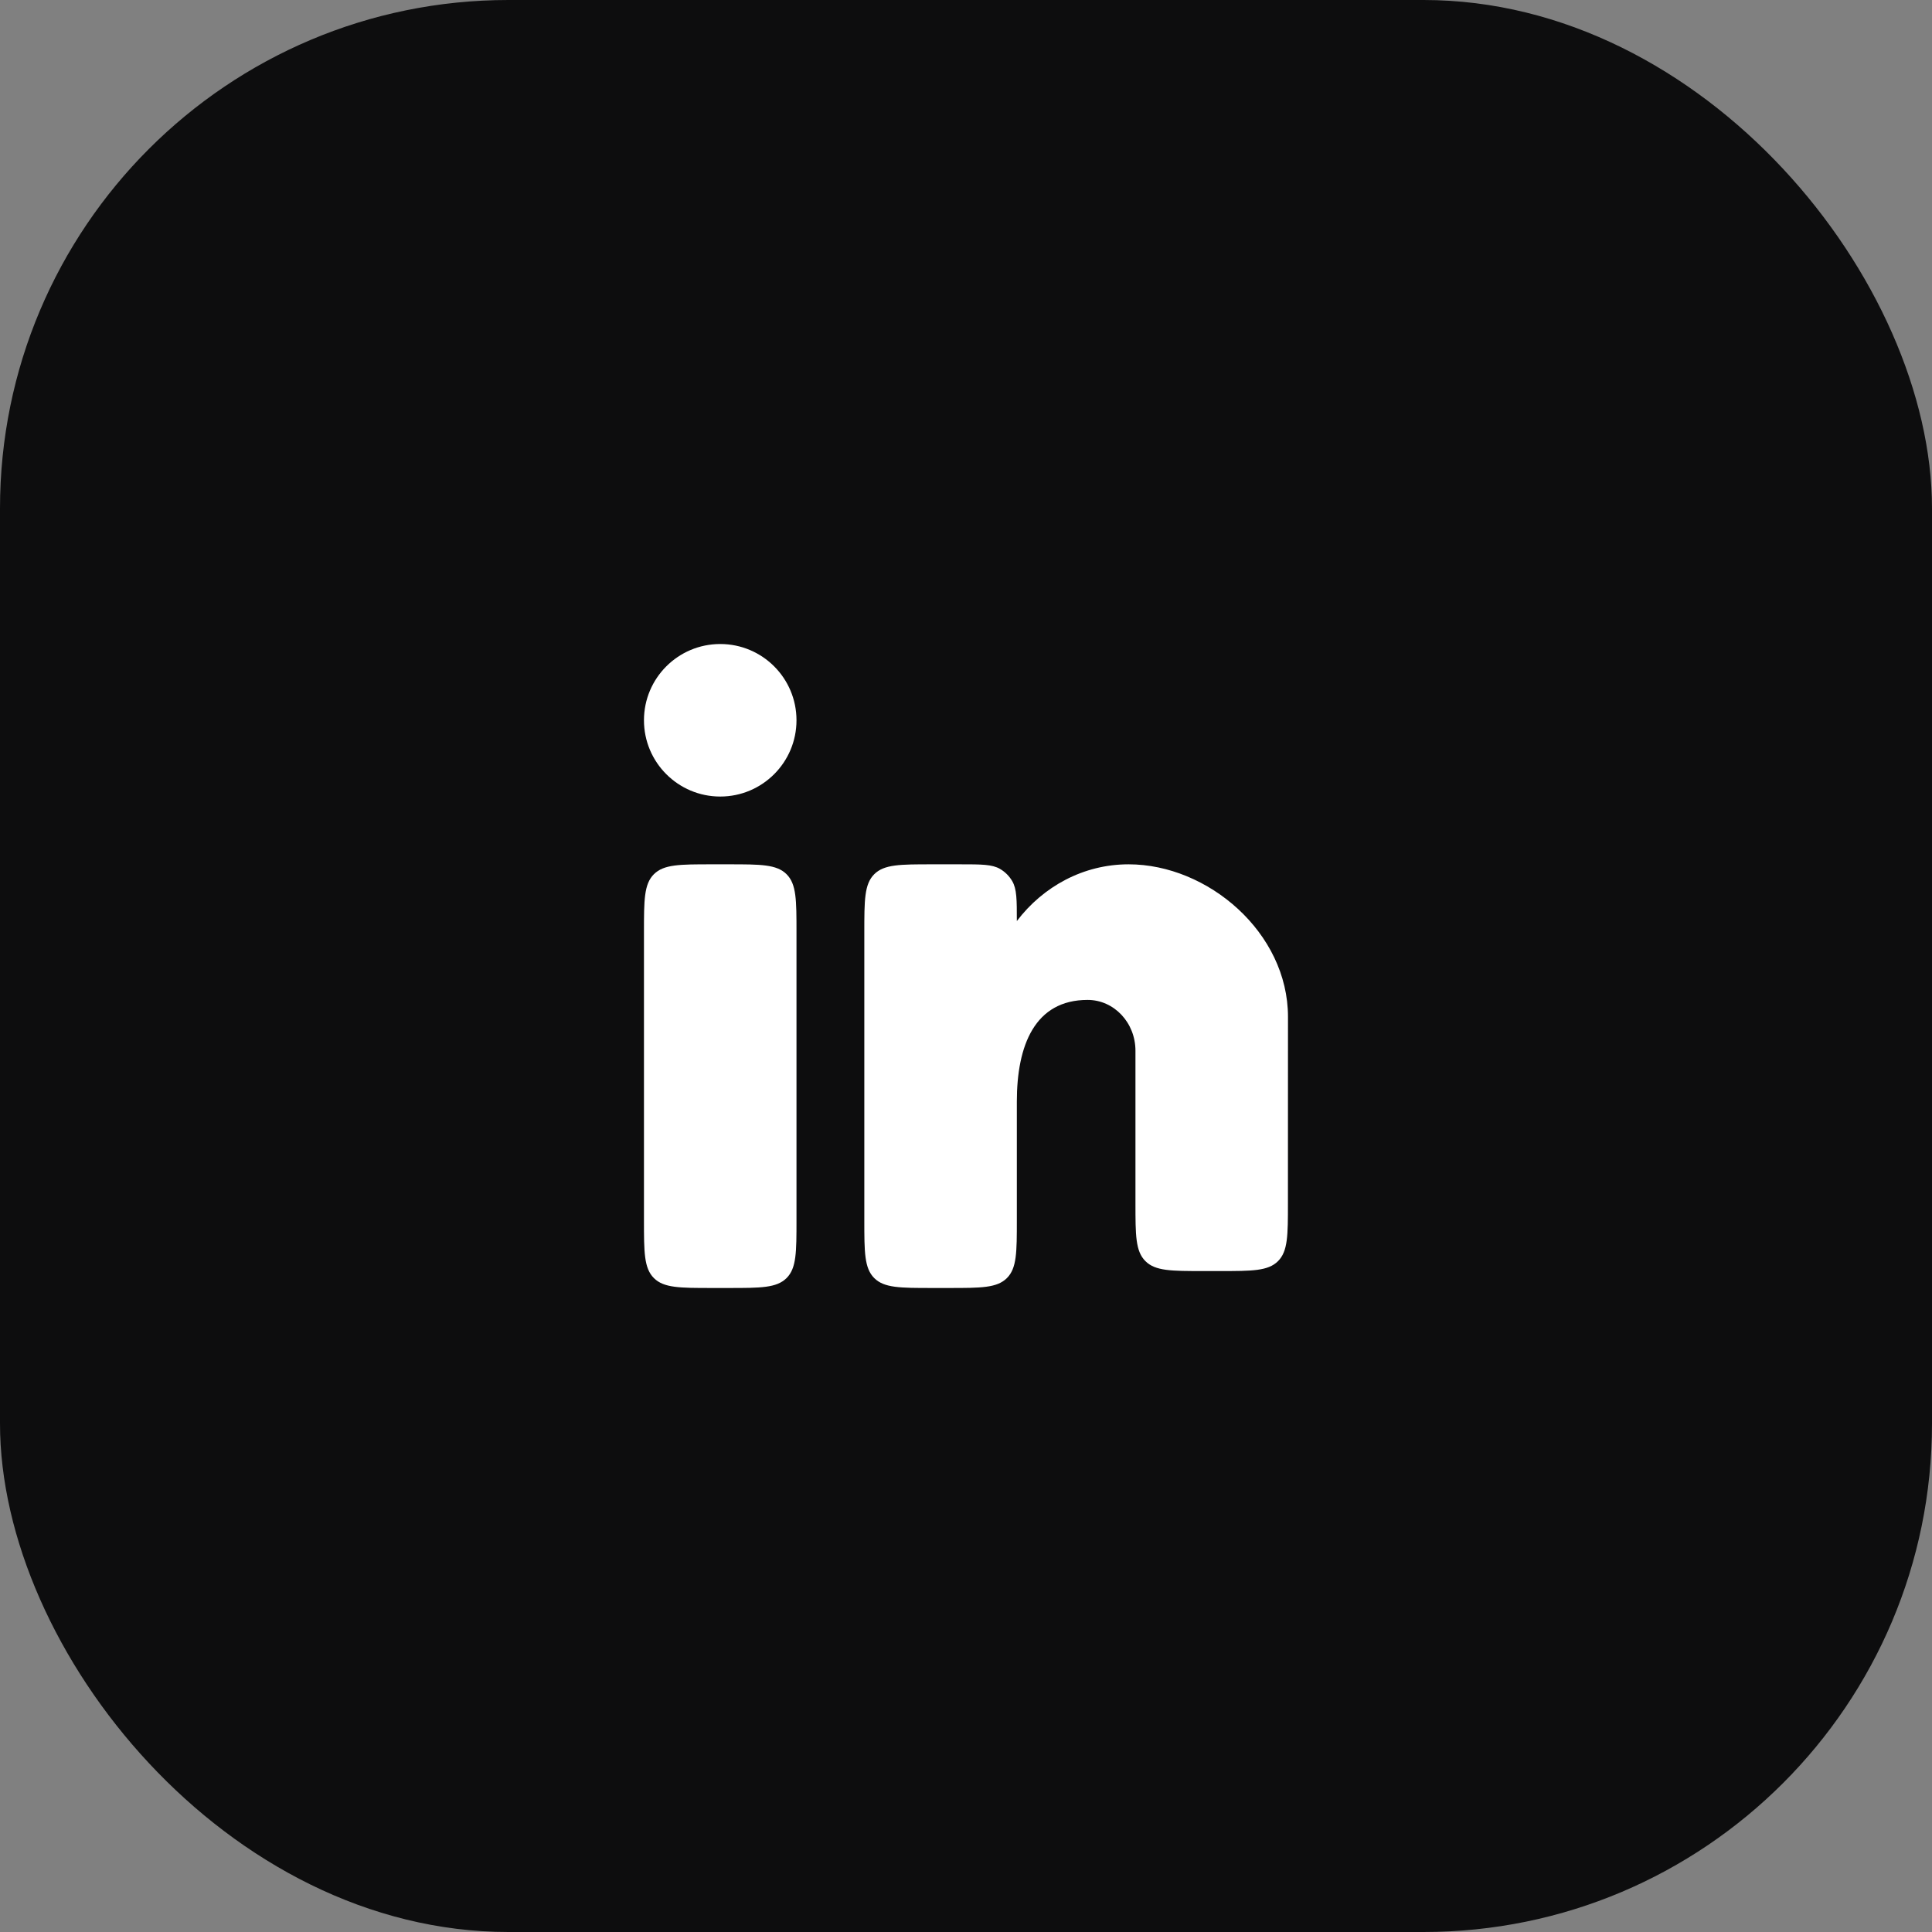 <svg width="38" height="38" viewBox="0 0 38 38" fill="none" xmlns="http://www.w3.org/2000/svg">
<rect x="0" y="0" width="38" height="38" fill="#808080" stroke="none"/>
<rect width="38" height="38" rx="10" fill="#0D0D0E"/>
<path d="M14.333 17H13.999C13.371 17 13.056 17 12.861 17.195C12.666 17.39 12.666 17.705 12.666 18.333V24C12.666 24.628 12.666 24.943 12.861 25.138C13.056 25.333 13.371 25.333 13.999 25.333H14.333C14.961 25.333 15.275 25.333 15.471 25.138C15.666 24.943 15.666 24.628 15.666 24V18.333C15.666 17.705 15.666 17.39 15.471 17.195C15.275 17 14.961 17 14.333 17Z" fill="white"/>
<path d="M15.666 14.167C15.666 14.995 14.994 15.667 14.166 15.667C13.338 15.667 12.666 14.995 12.666 14.167C12.666 13.338 13.338 12.667 14.166 12.667C14.994 12.667 15.666 13.338 15.666 14.167Z" fill="white"/>
<path d="M18.884 17H18.333C17.705 17 17.39 17 17.195 17.195C17 17.39 17 17.705 17 18.333V24C17 24.628 17 24.943 17.195 25.138C17.39 25.333 17.705 25.333 18.333 25.333H18.667C19.295 25.333 19.61 25.333 19.805 25.138C20 24.943 20 24.628 20 24L20 21.667C20 20.562 20.352 19.667 21.392 19.667C21.912 19.667 22.333 20.114 22.333 20.667V23.667C22.333 24.295 22.333 24.61 22.529 24.805C22.724 25 23.038 25 23.667 25H23.999C24.628 25 24.942 25 25.137 24.805C25.332 24.61 25.332 24.296 25.332 23.667L25.333 20C25.333 18.343 23.758 17 22.198 17C21.31 17 20.518 17.435 20 18.116C20 17.696 20 17.486 19.909 17.33C19.851 17.231 19.769 17.149 19.67 17.091C19.514 17 19.304 17 18.884 17Z" fill="white"/>
</svg>
